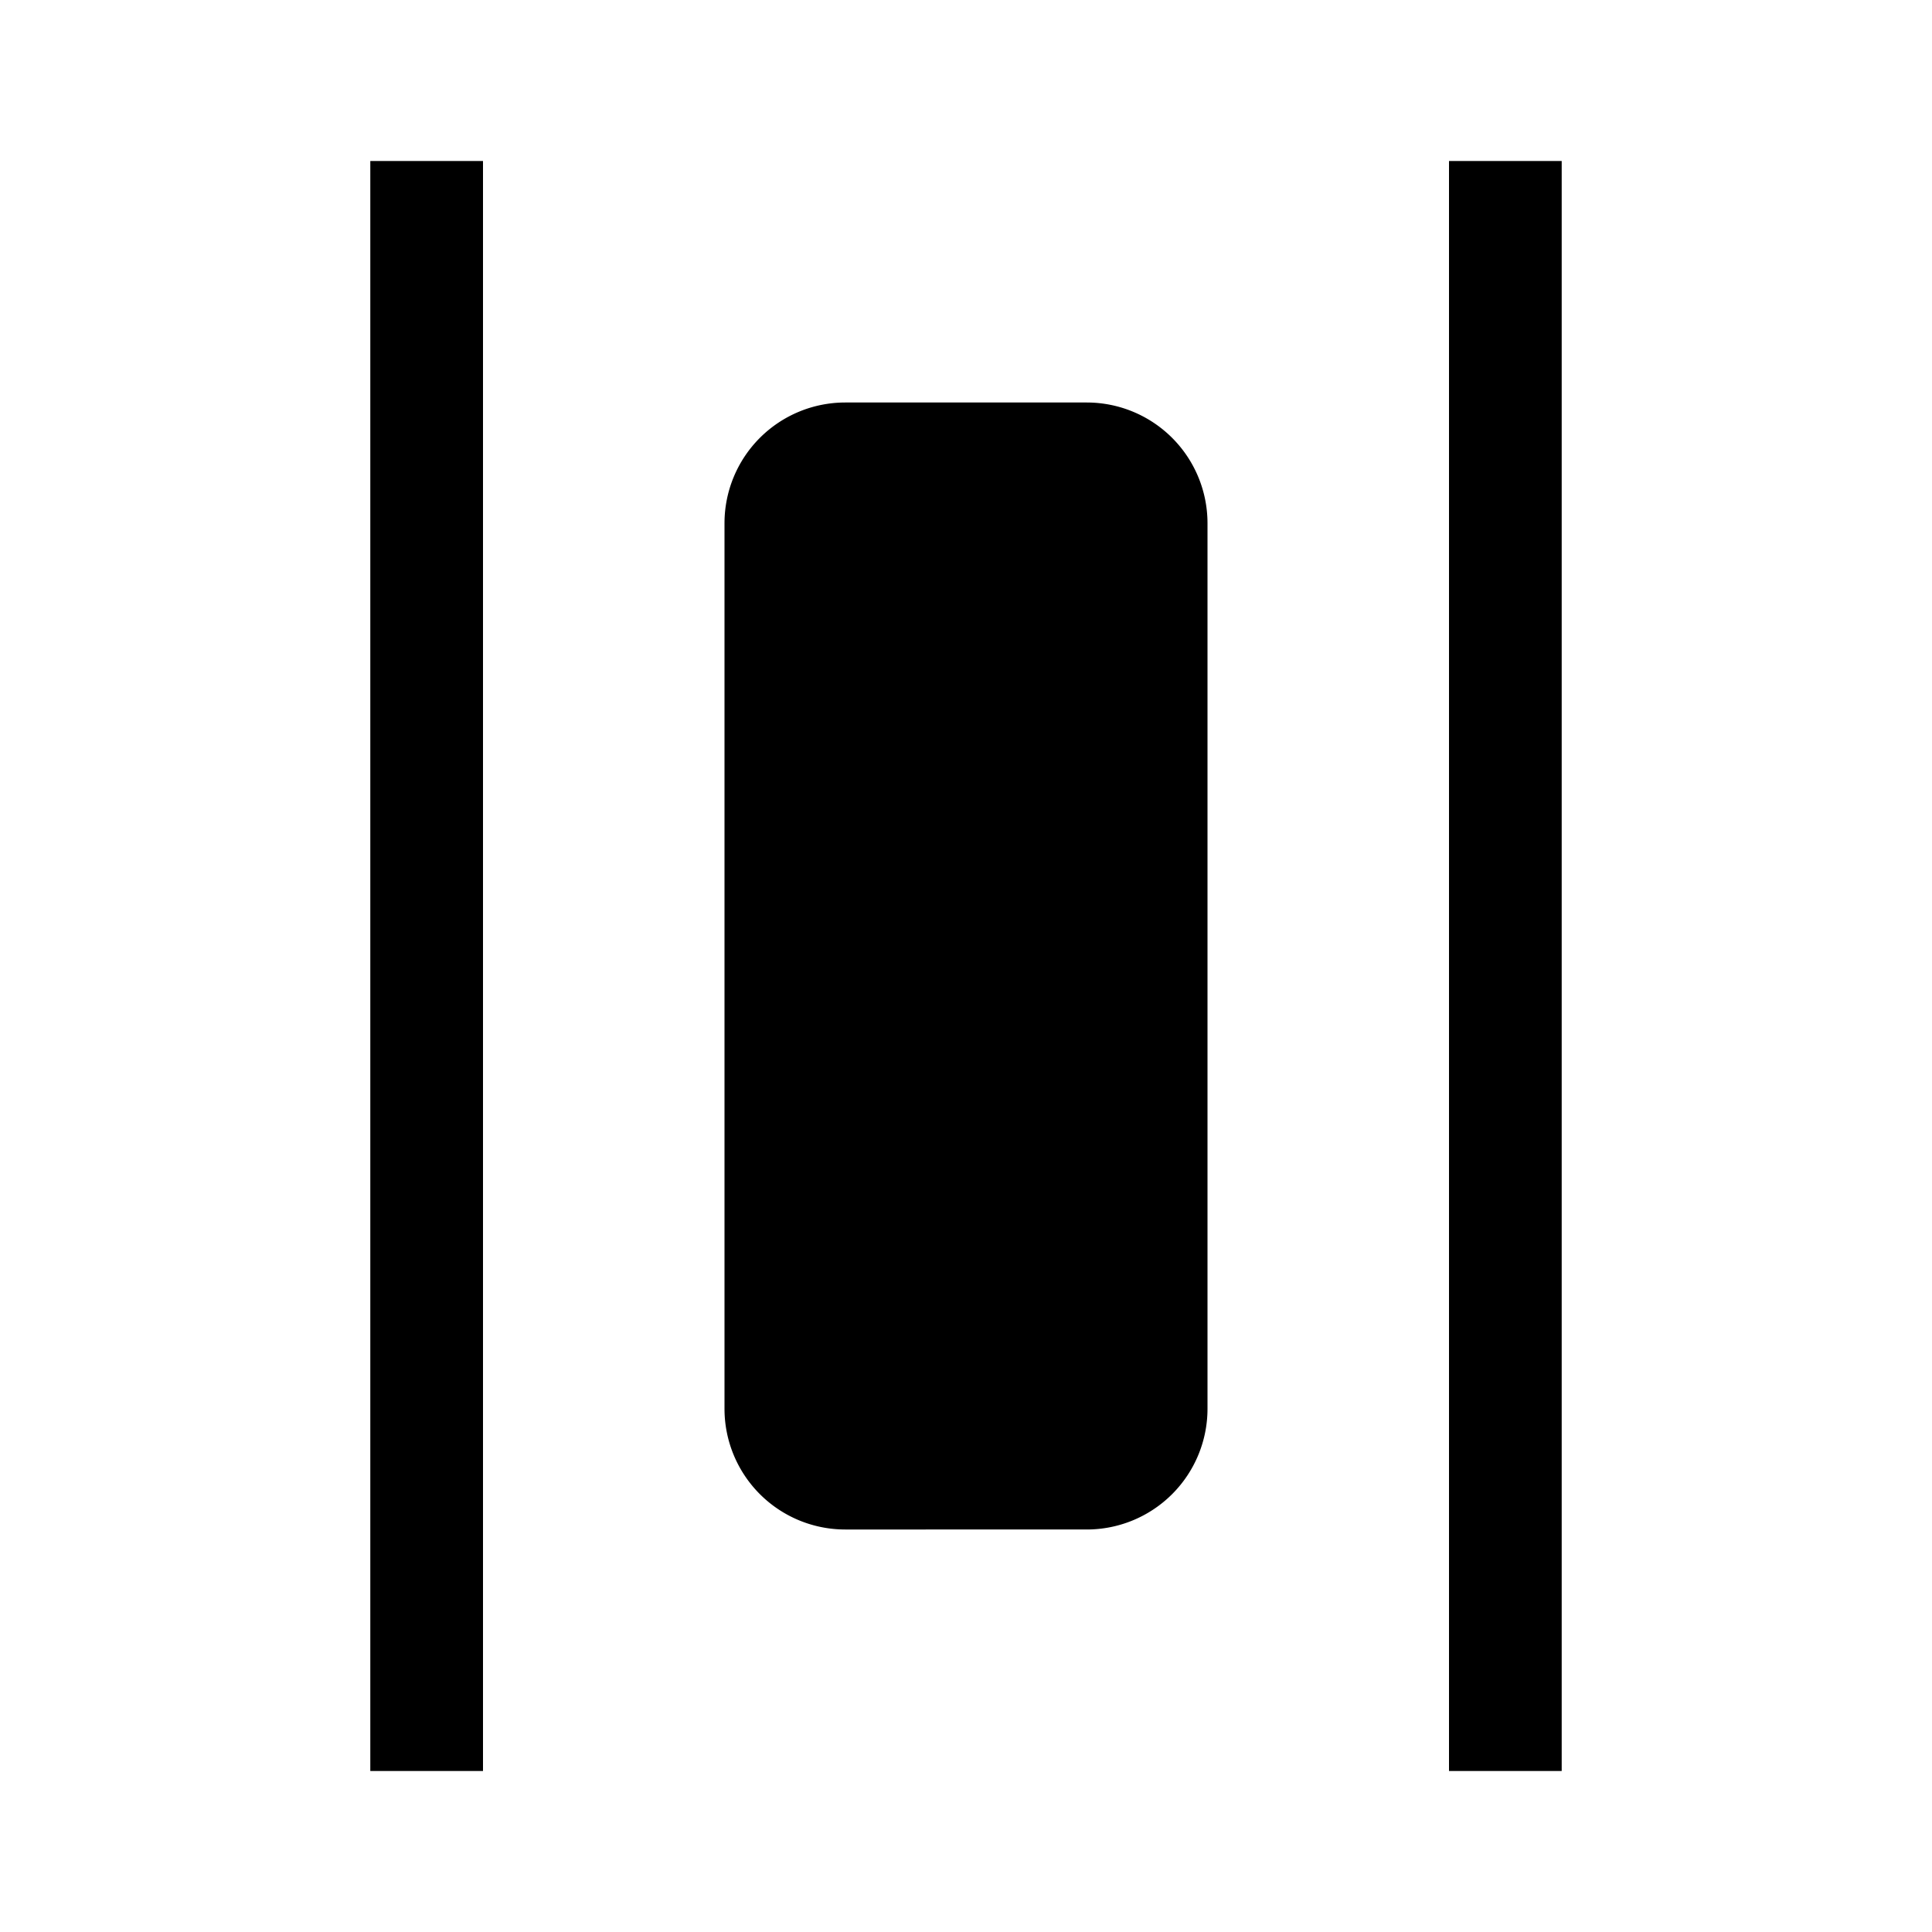 <?xml version="1.0" standalone="no"?><!DOCTYPE svg PUBLIC "-//W3C//DTD SVG 1.1//EN" "http://www.w3.org/Graphics/SVG/1.1/DTD/svg11.dtd"><svg t="1660786338362" class="icon" viewBox="0 0 1024 1024" version="1.1" xmlns="http://www.w3.org/2000/svg" p-id="6924" xmlns:xlink="http://www.w3.org/1999/xlink" width="200" height="200"><defs><style type="text/css">@font-face { font-family: feedback-iconfont; src: url("//at.alicdn.com/t/font_1031158_u69w8yhxdu.woff2?t=1630033759944") format("woff2"), url("//at.alicdn.com/t/font_1031158_u69w8yhxdu.woff?t=1630033759944") format("woff"), url("//at.alicdn.com/t/font_1031158_u69w8yhxdu.ttf?t=1630033759944") format("truetype"); }
</style></defs><path d="M768 938.667V85.333h59.733v853.333zM196.267 938.667V85.333H256v853.333z m251.733-128A64 64 0 0 1 384 746.667v-469.333A64 64 0 0 1 448 213.333h128A64 64 0 0 1 640 277.333v469.333a64 64 0 0 1-64 64z" p-id="6925" fill="#000000"></path></svg>
